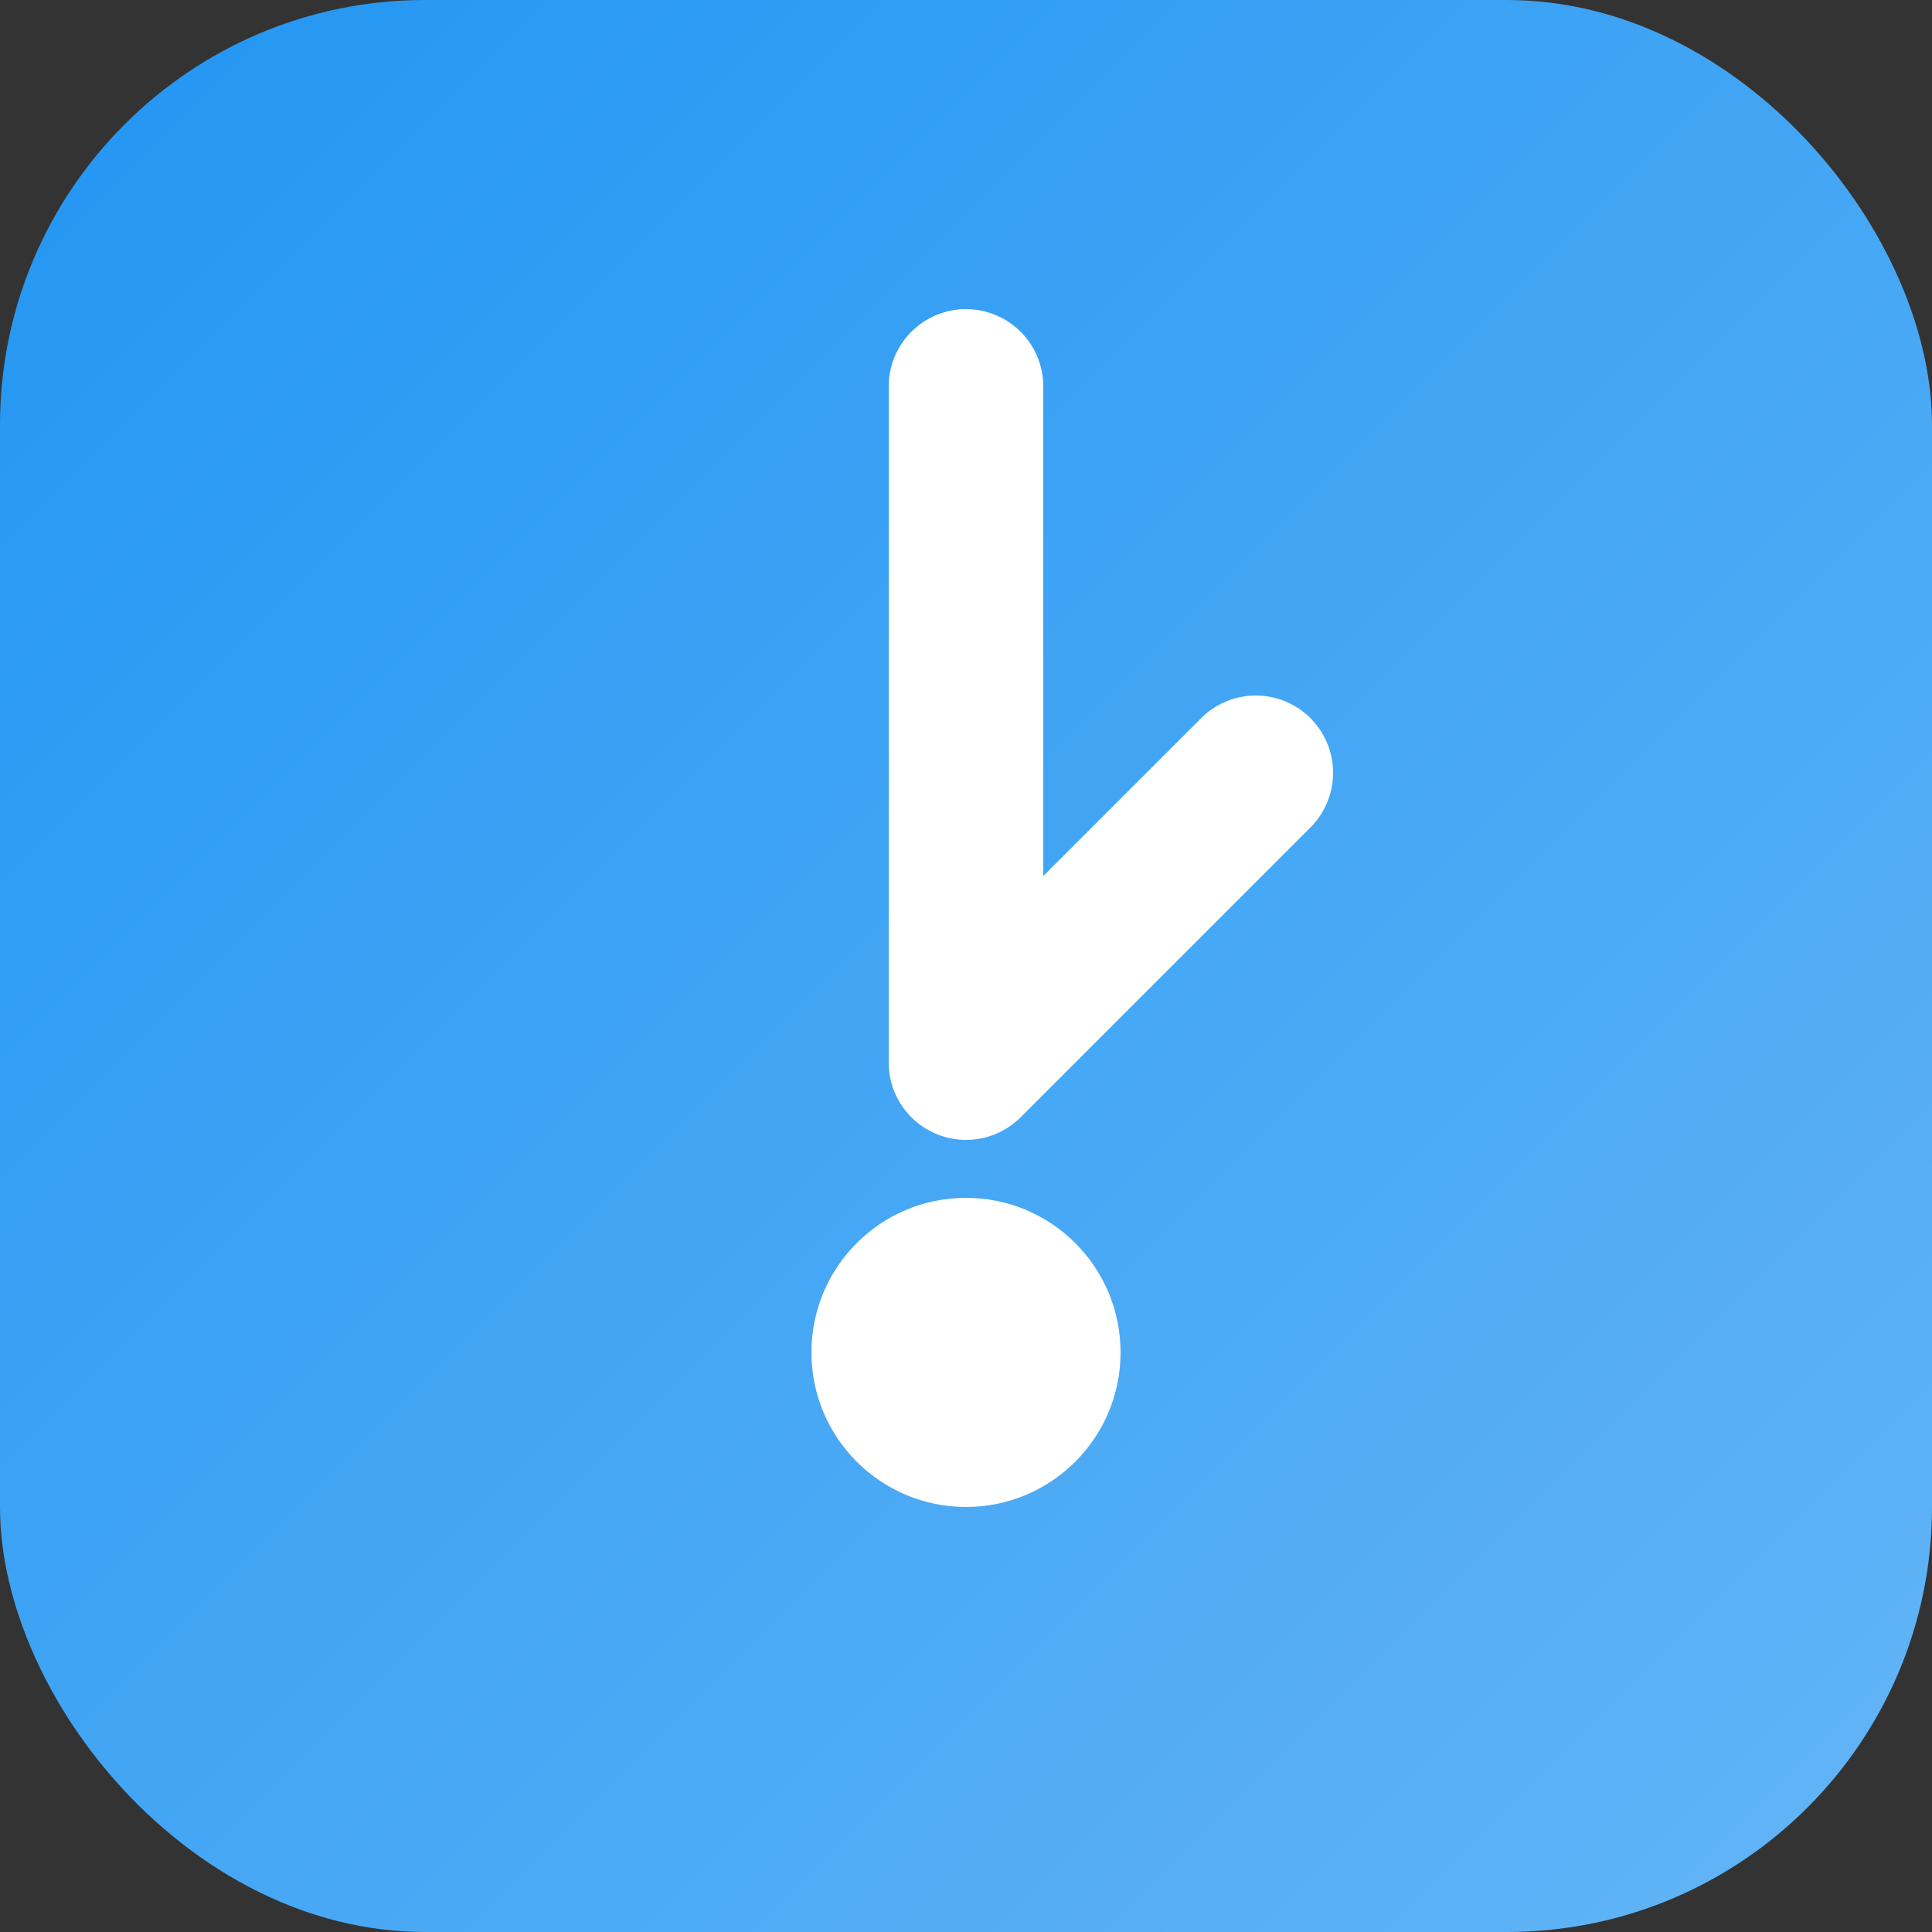 <svg xmlns="http://www.w3.org/2000/svg" viewBox="0 0 100 100">
  <rect x="0" y="0" width="100" height="100" fill="#333333" stroke="none"/>
  <defs>
    <linearGradient id="grad" x1="0%" y1="0%" x2="100%" y2="100%">
      <stop offset="0%" style="stop-color:#2196F3;stop-opacity:1" />
      <stop offset="100%" style="stop-color:#64B5F6;stop-opacity:1" />
    </linearGradient>
  </defs>
  <rect width="100" height="100" rx="22" fill="url(#grad)"/>
  <path d="M50 20 L50 55 M50 55 L65 40" stroke="white" stroke-width="8" stroke-linecap="round" stroke-linejoin="round" fill="none"/>
  <circle cx="50" cy="70" r="8" fill="white"/>
</svg>
